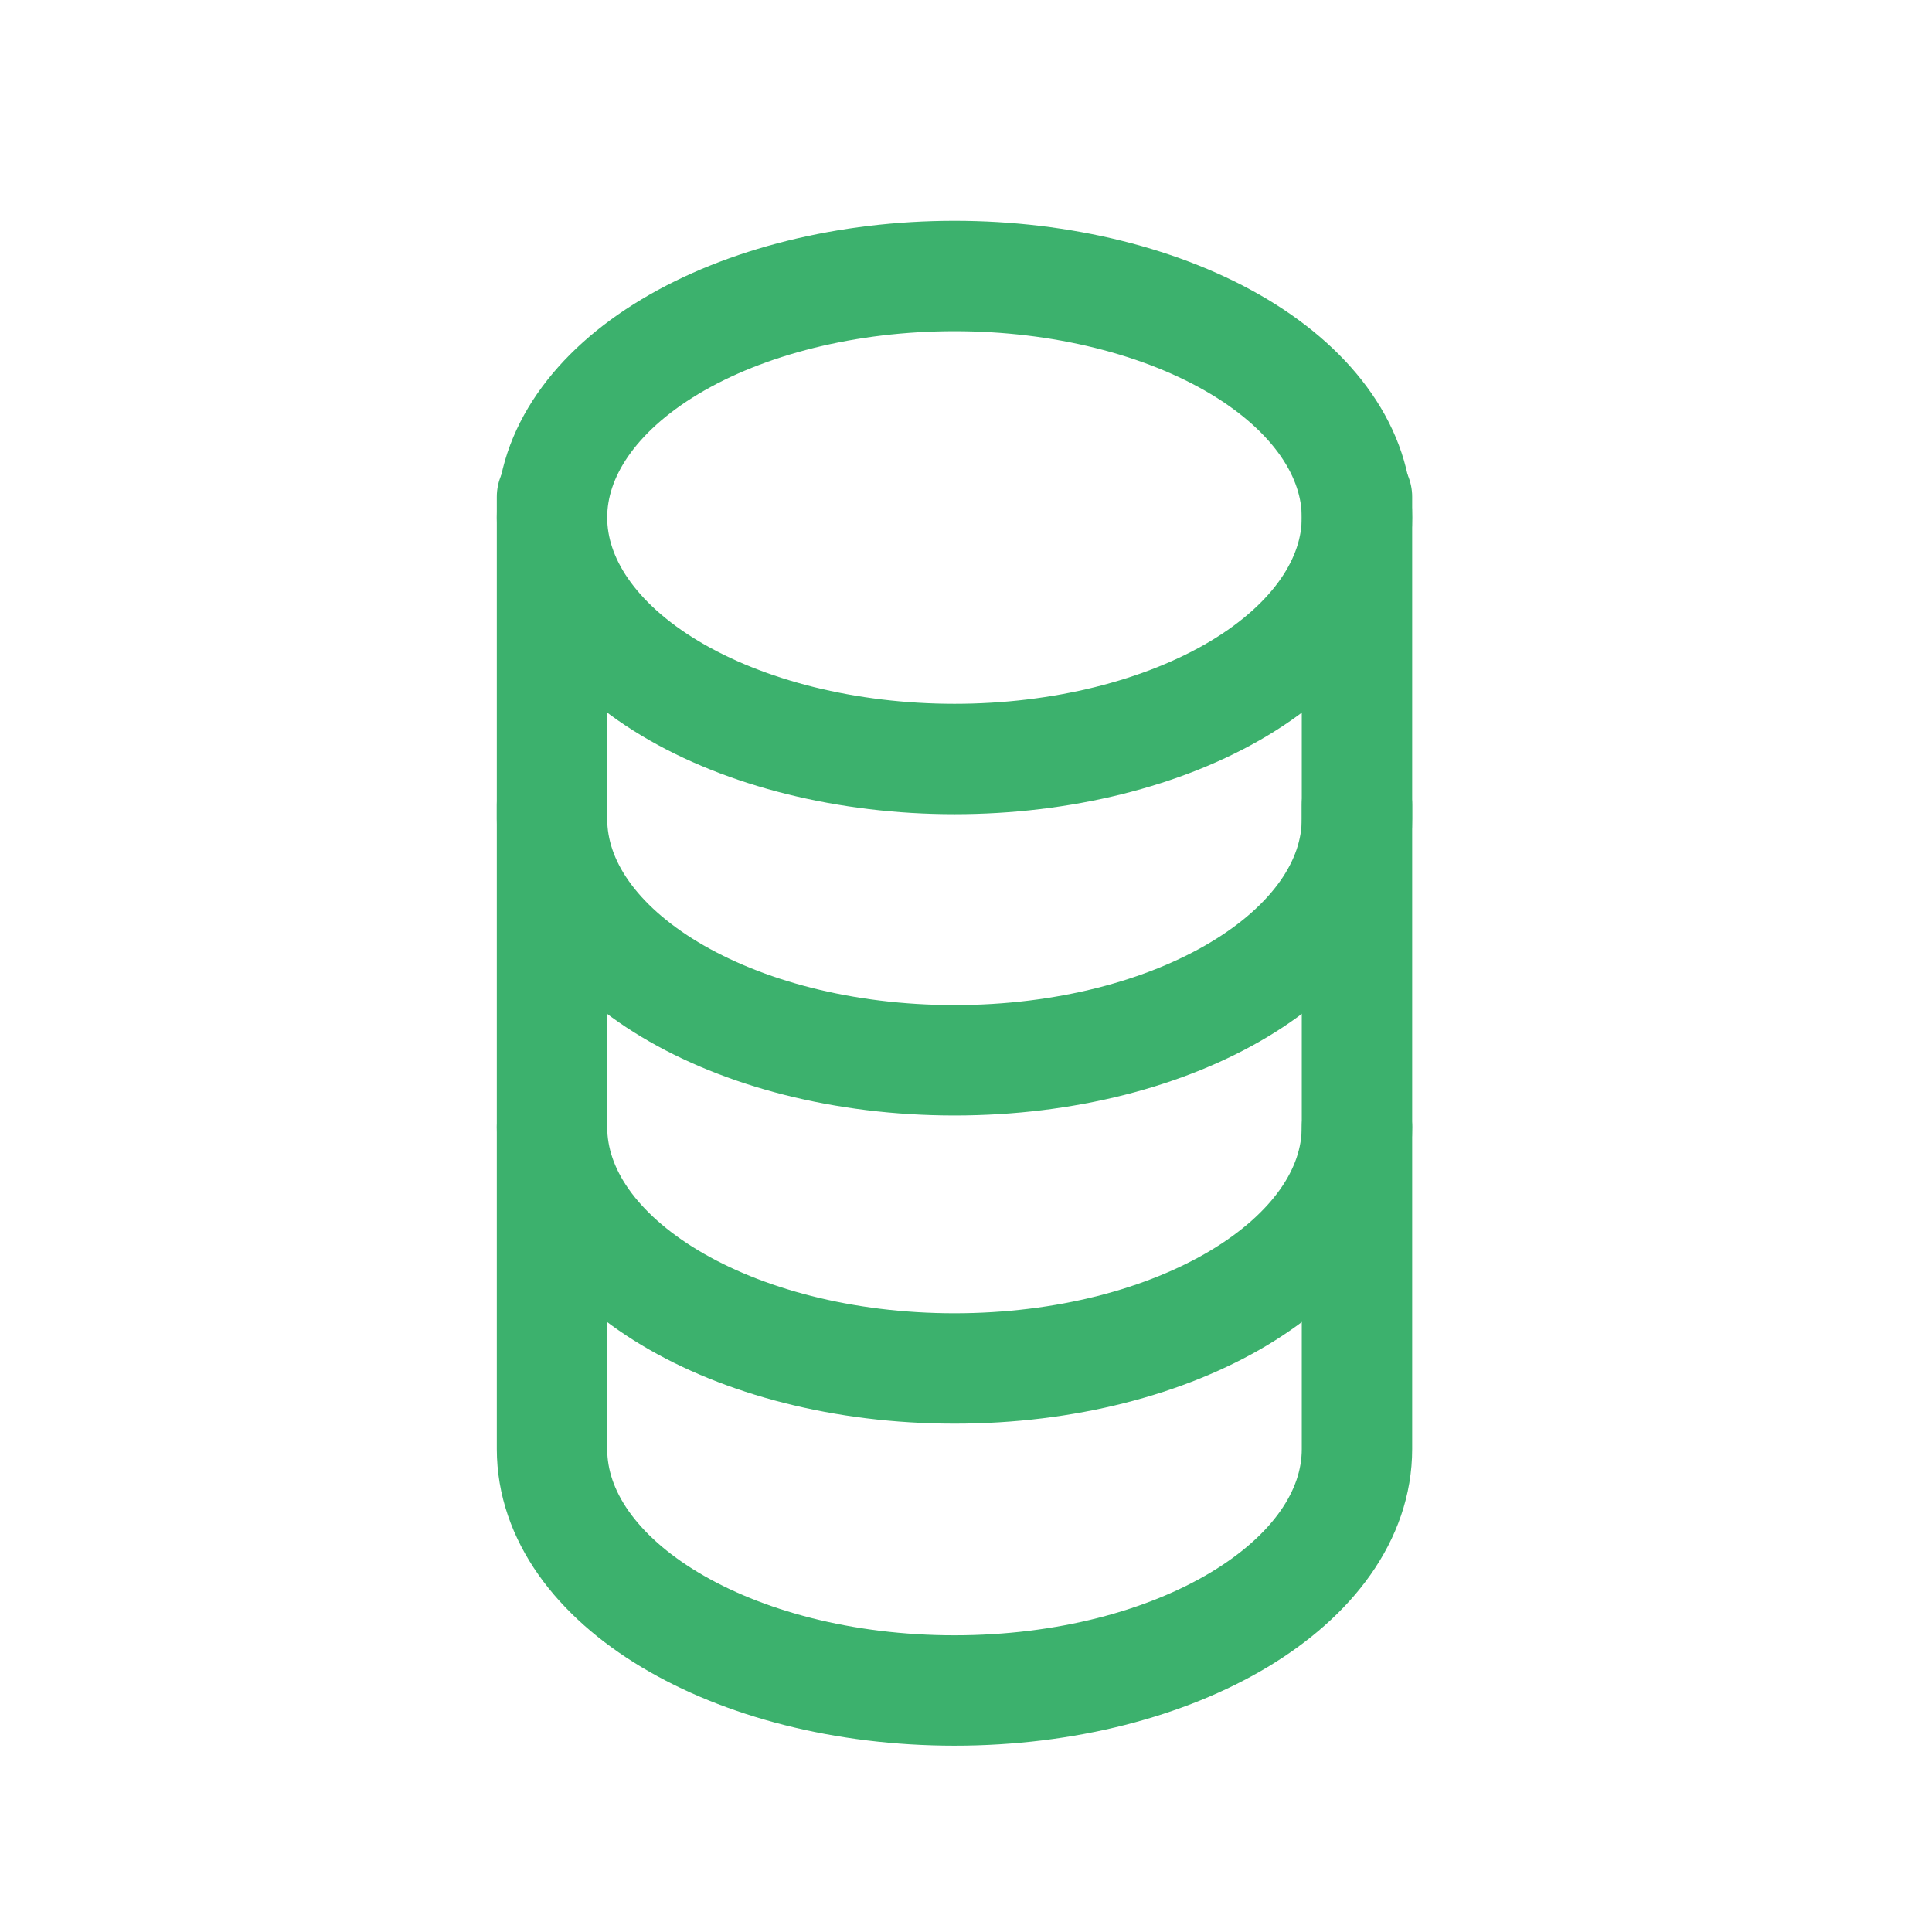 <?xml version="1.0" encoding="UTF-8"?>
<svg xmlns="http://www.w3.org/2000/svg" width="35" height="35" viewBox="0 0 35 35" fill="none">
  <g clip-path="url(#clip0_216_382)">
    <path d="M10 9.375C10 10.535 10.768 11.648 12.136 12.469C13.503 13.289 15.358 13.75 17.292 13.75C19.226 13.75 21.08 13.289 22.448 12.469C23.815 11.648 24.583 10.535 24.583 9.375C24.583 8.215 23.815 7.102 22.448 6.281C21.08 5.461 19.226 5 17.292 5C15.358 5 13.503 5.461 12.136 6.281C10.768 7.102 10 8.215 10 9.375Z" stroke="#3CB16D" stroke-width="2" stroke-linecap="round" stroke-linejoin="round"></path>
    <path d="M10 14.583V20.416C10 22.833 13.265 24.791 17.292 24.791C21.318 24.791 24.583 22.833 24.583 20.416V14.583" stroke="#3CB16D" stroke-width="2" stroke-linecap="round" stroke-linejoin="round"></path>
    <path d="M10 9V14.833C10 17.25 13.265 19.208 17.292 19.208C21.318 19.208 24.583 17.25 24.583 14.833V9" stroke="#3CB16D" stroke-width="2" stroke-linecap="round" stroke-linejoin="round"></path>
    <path d="M10 20.417V26.25C10 28.667 13.265 30.625 17.292 30.625C21.318 30.625 24.583 28.667 24.583 26.25V20.417" stroke="#3CB16D" stroke-width="2" stroke-linecap="round" stroke-linejoin="round"></path>
  </g>
  <defs>
    <clipPath id="clip0_216_382">
      <rect width="35" height="35" fill="white"></rect>
    </clipPath>
  </defs>
</svg>
